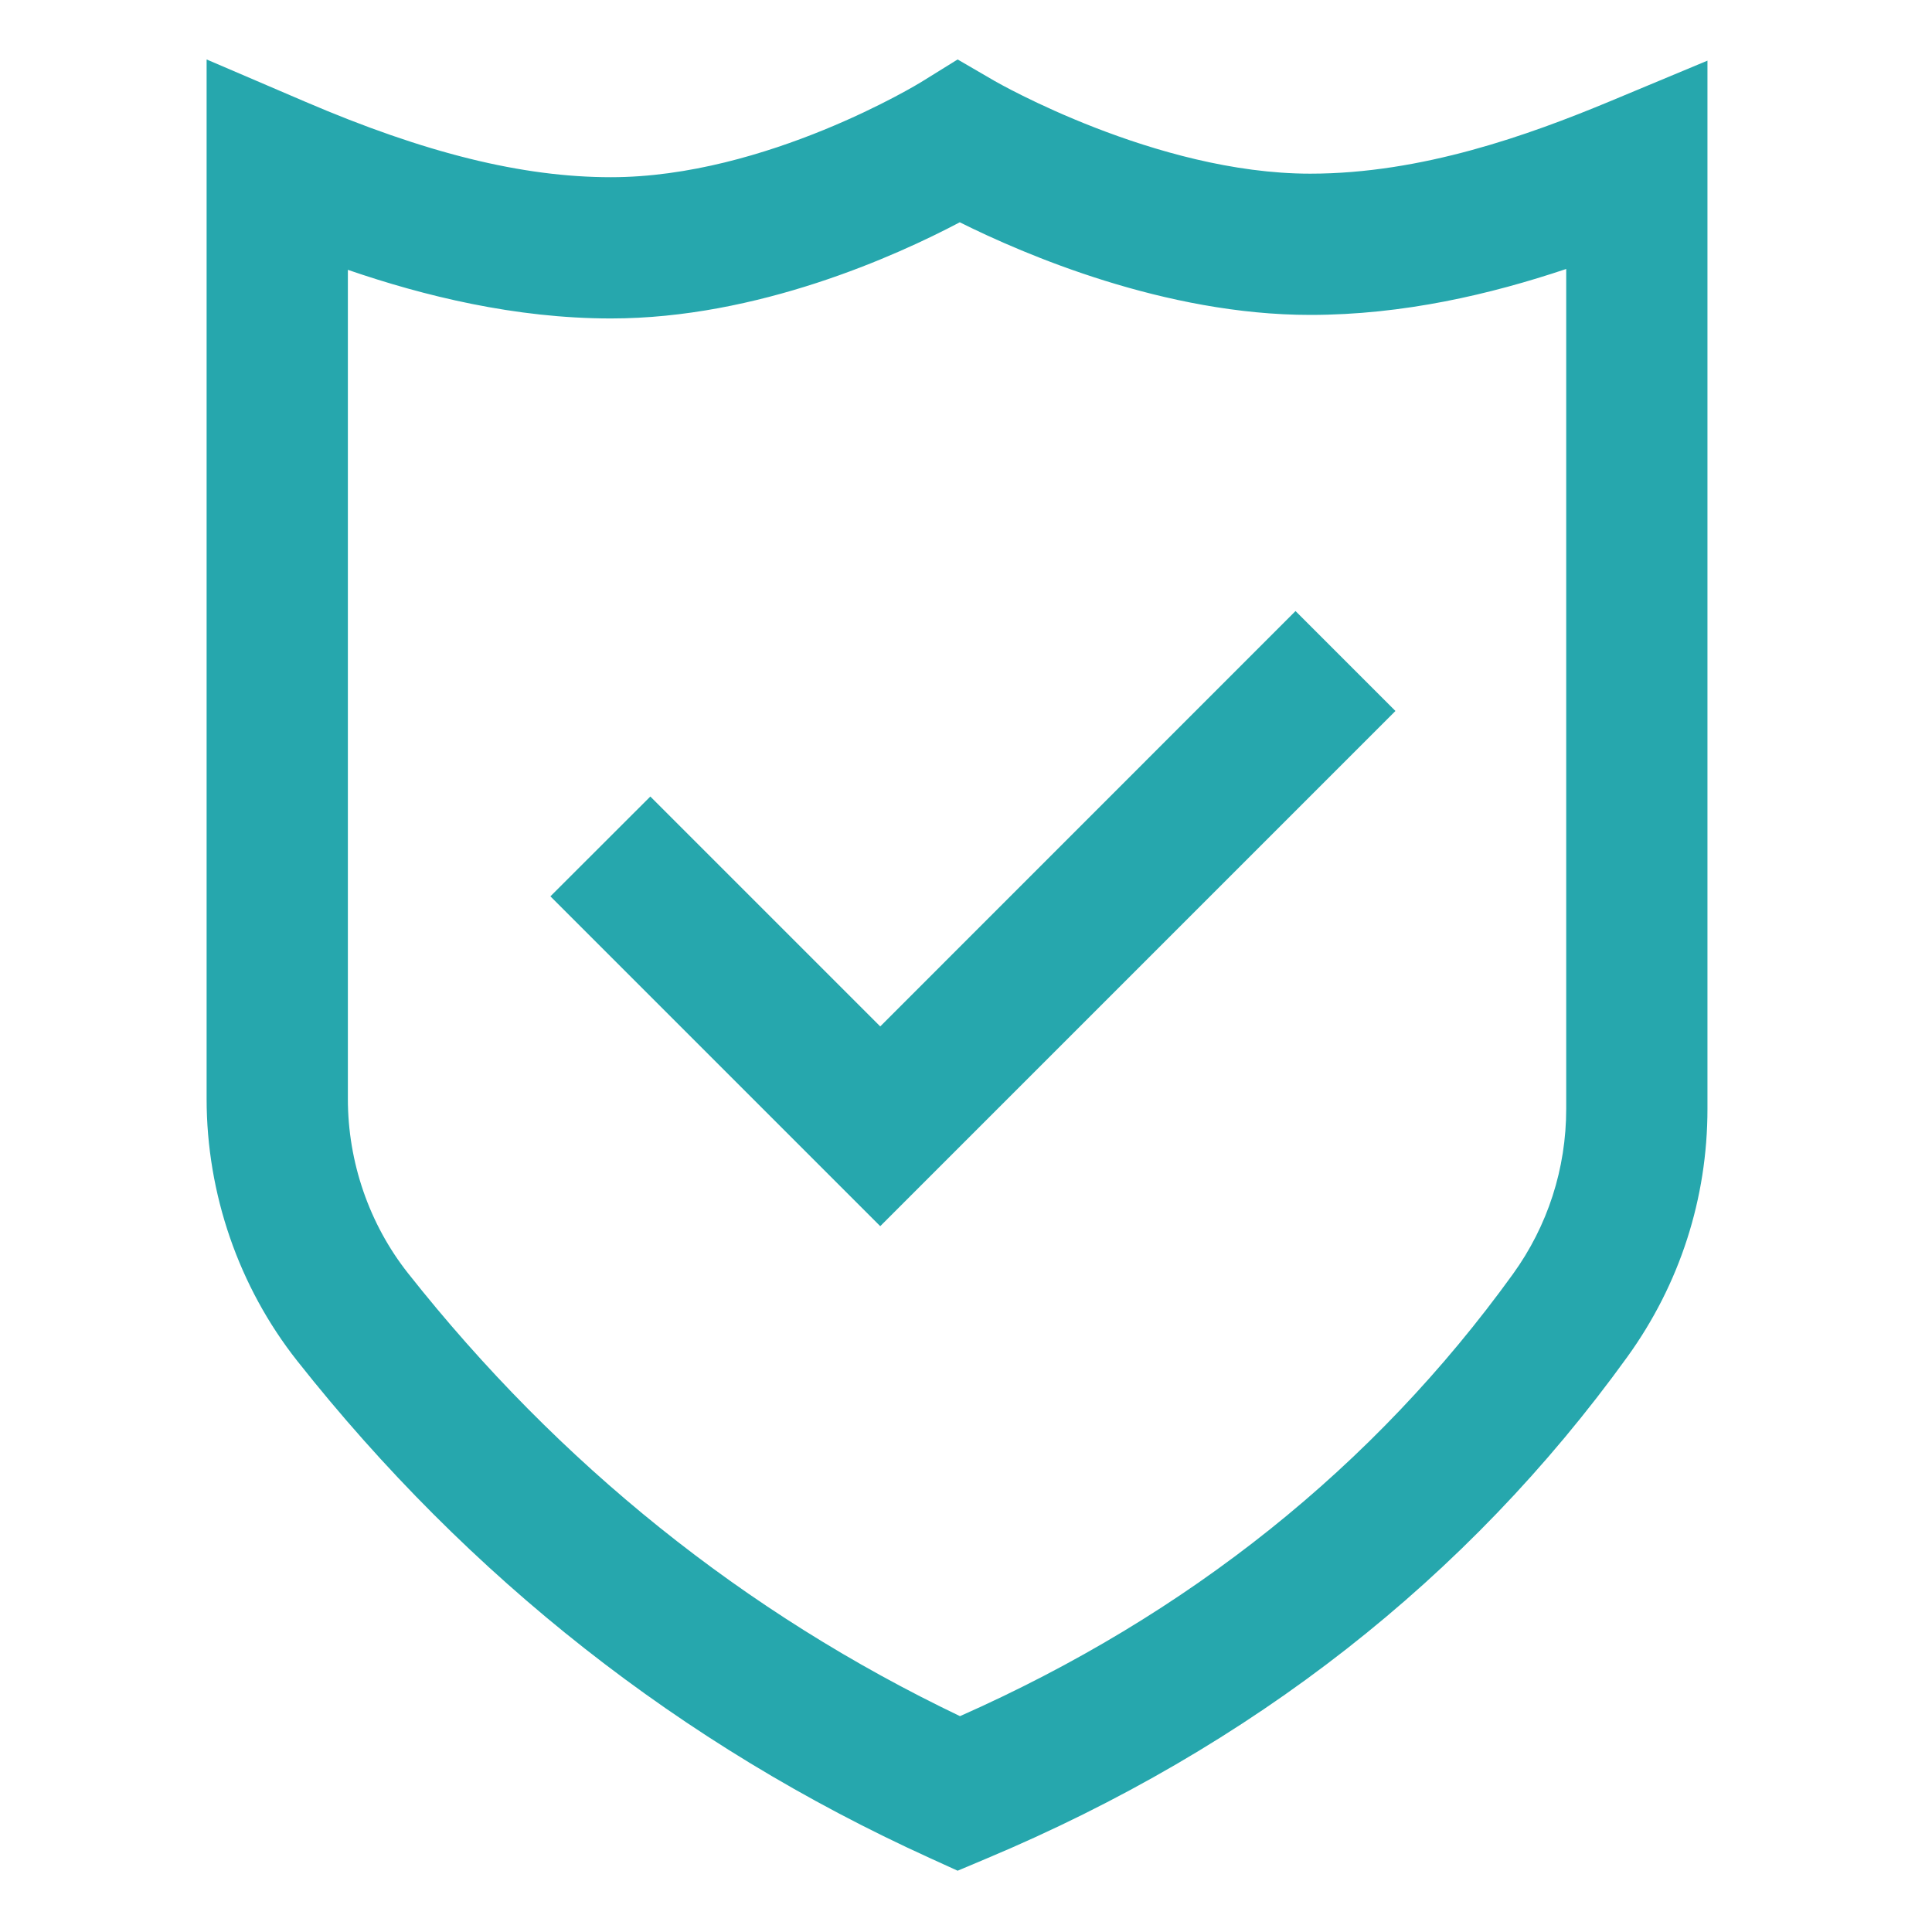 <svg width="18" height="18" viewBox="0 0 18 18" fill="none" xmlns="http://www.w3.org/2000/svg">
<path d="M8.922 17.429L8.661 17.31C6.349 16.259 4.367 14.701 2.769 12.679C2.225 11.99 1.925 11.123 1.925 10.238V0.554L2.842 0.947C3.961 1.427 4.867 1.651 5.692 1.651C7.137 1.651 8.571 0.772 8.585 0.763L8.922 0.554L9.266 0.754C9.28 0.762 10.767 1.618 12.207 1.618C13.247 1.618 14.244 1.258 14.997 0.945L15.908 0.565V10.331C15.908 11.166 15.65 11.965 15.162 12.641C13.673 14.705 11.662 16.279 9.188 17.317L8.922 17.429ZM3.241 2.514V10.238C3.241 10.828 3.44 11.405 3.802 11.863C5.208 13.642 6.937 15.029 8.944 15.989C11.07 15.047 12.802 13.662 14.095 11.871C14.42 11.421 14.592 10.888 14.592 10.331V2.506C13.888 2.742 13.074 2.934 12.207 2.934C10.855 2.934 9.545 2.372 8.942 2.071C8.349 2.384 7.06 2.967 5.692 2.967C4.798 2.967 3.948 2.757 3.241 2.514ZM13.001 6.624L12.07 5.693L8.201 9.563L6.059 7.421L5.128 8.351L8.201 11.424L13.001 6.624Z" fill="#26A7AD"/>
</svg>
